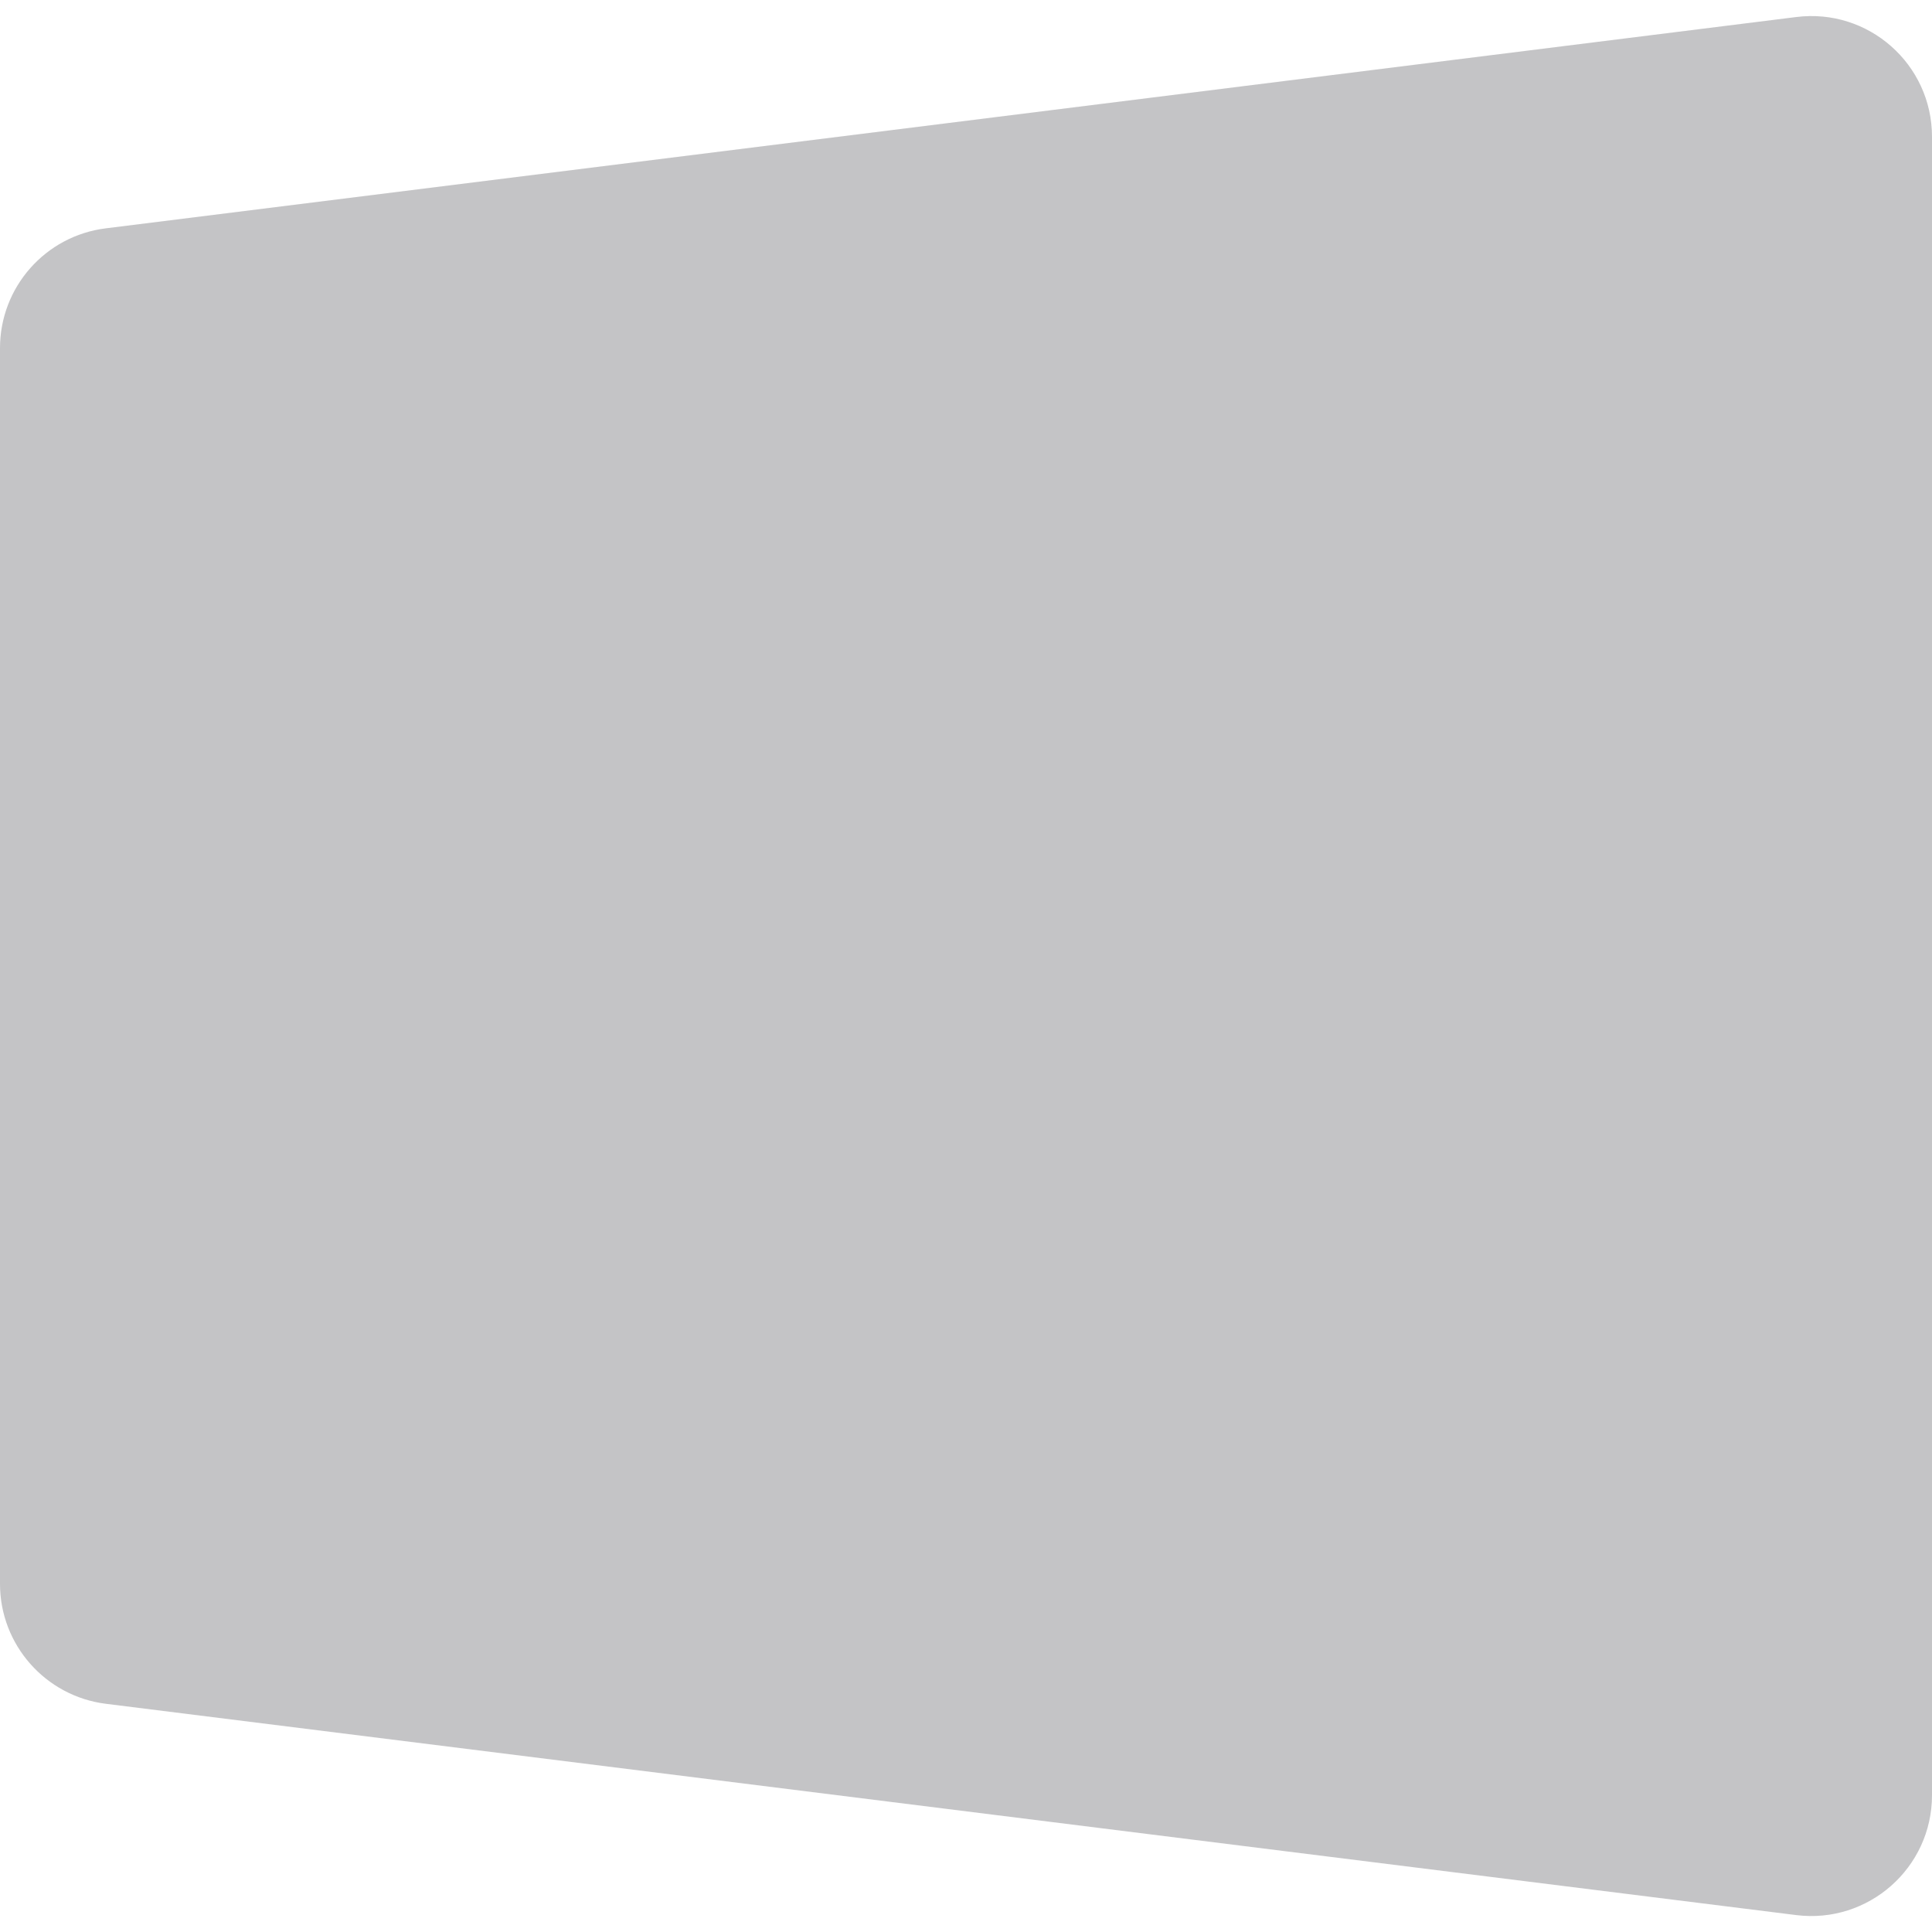 <svg width="16" height="16" viewBox="0 0 16 16" fill="none" xmlns="http://www.w3.org/2000/svg">
<path d="M0 2.883C0 2.378 0.376 1.953 0.876 1.891L14.876 0.141C15.473 0.066 16 0.531 16 1.133V14.867C16 15.469 15.473 15.934 14.876 15.86L0.876 14.11C0.376 14.047 0 13.621 0 13.117V2.883Z" fill="#C4C4C6"/>
</svg>
